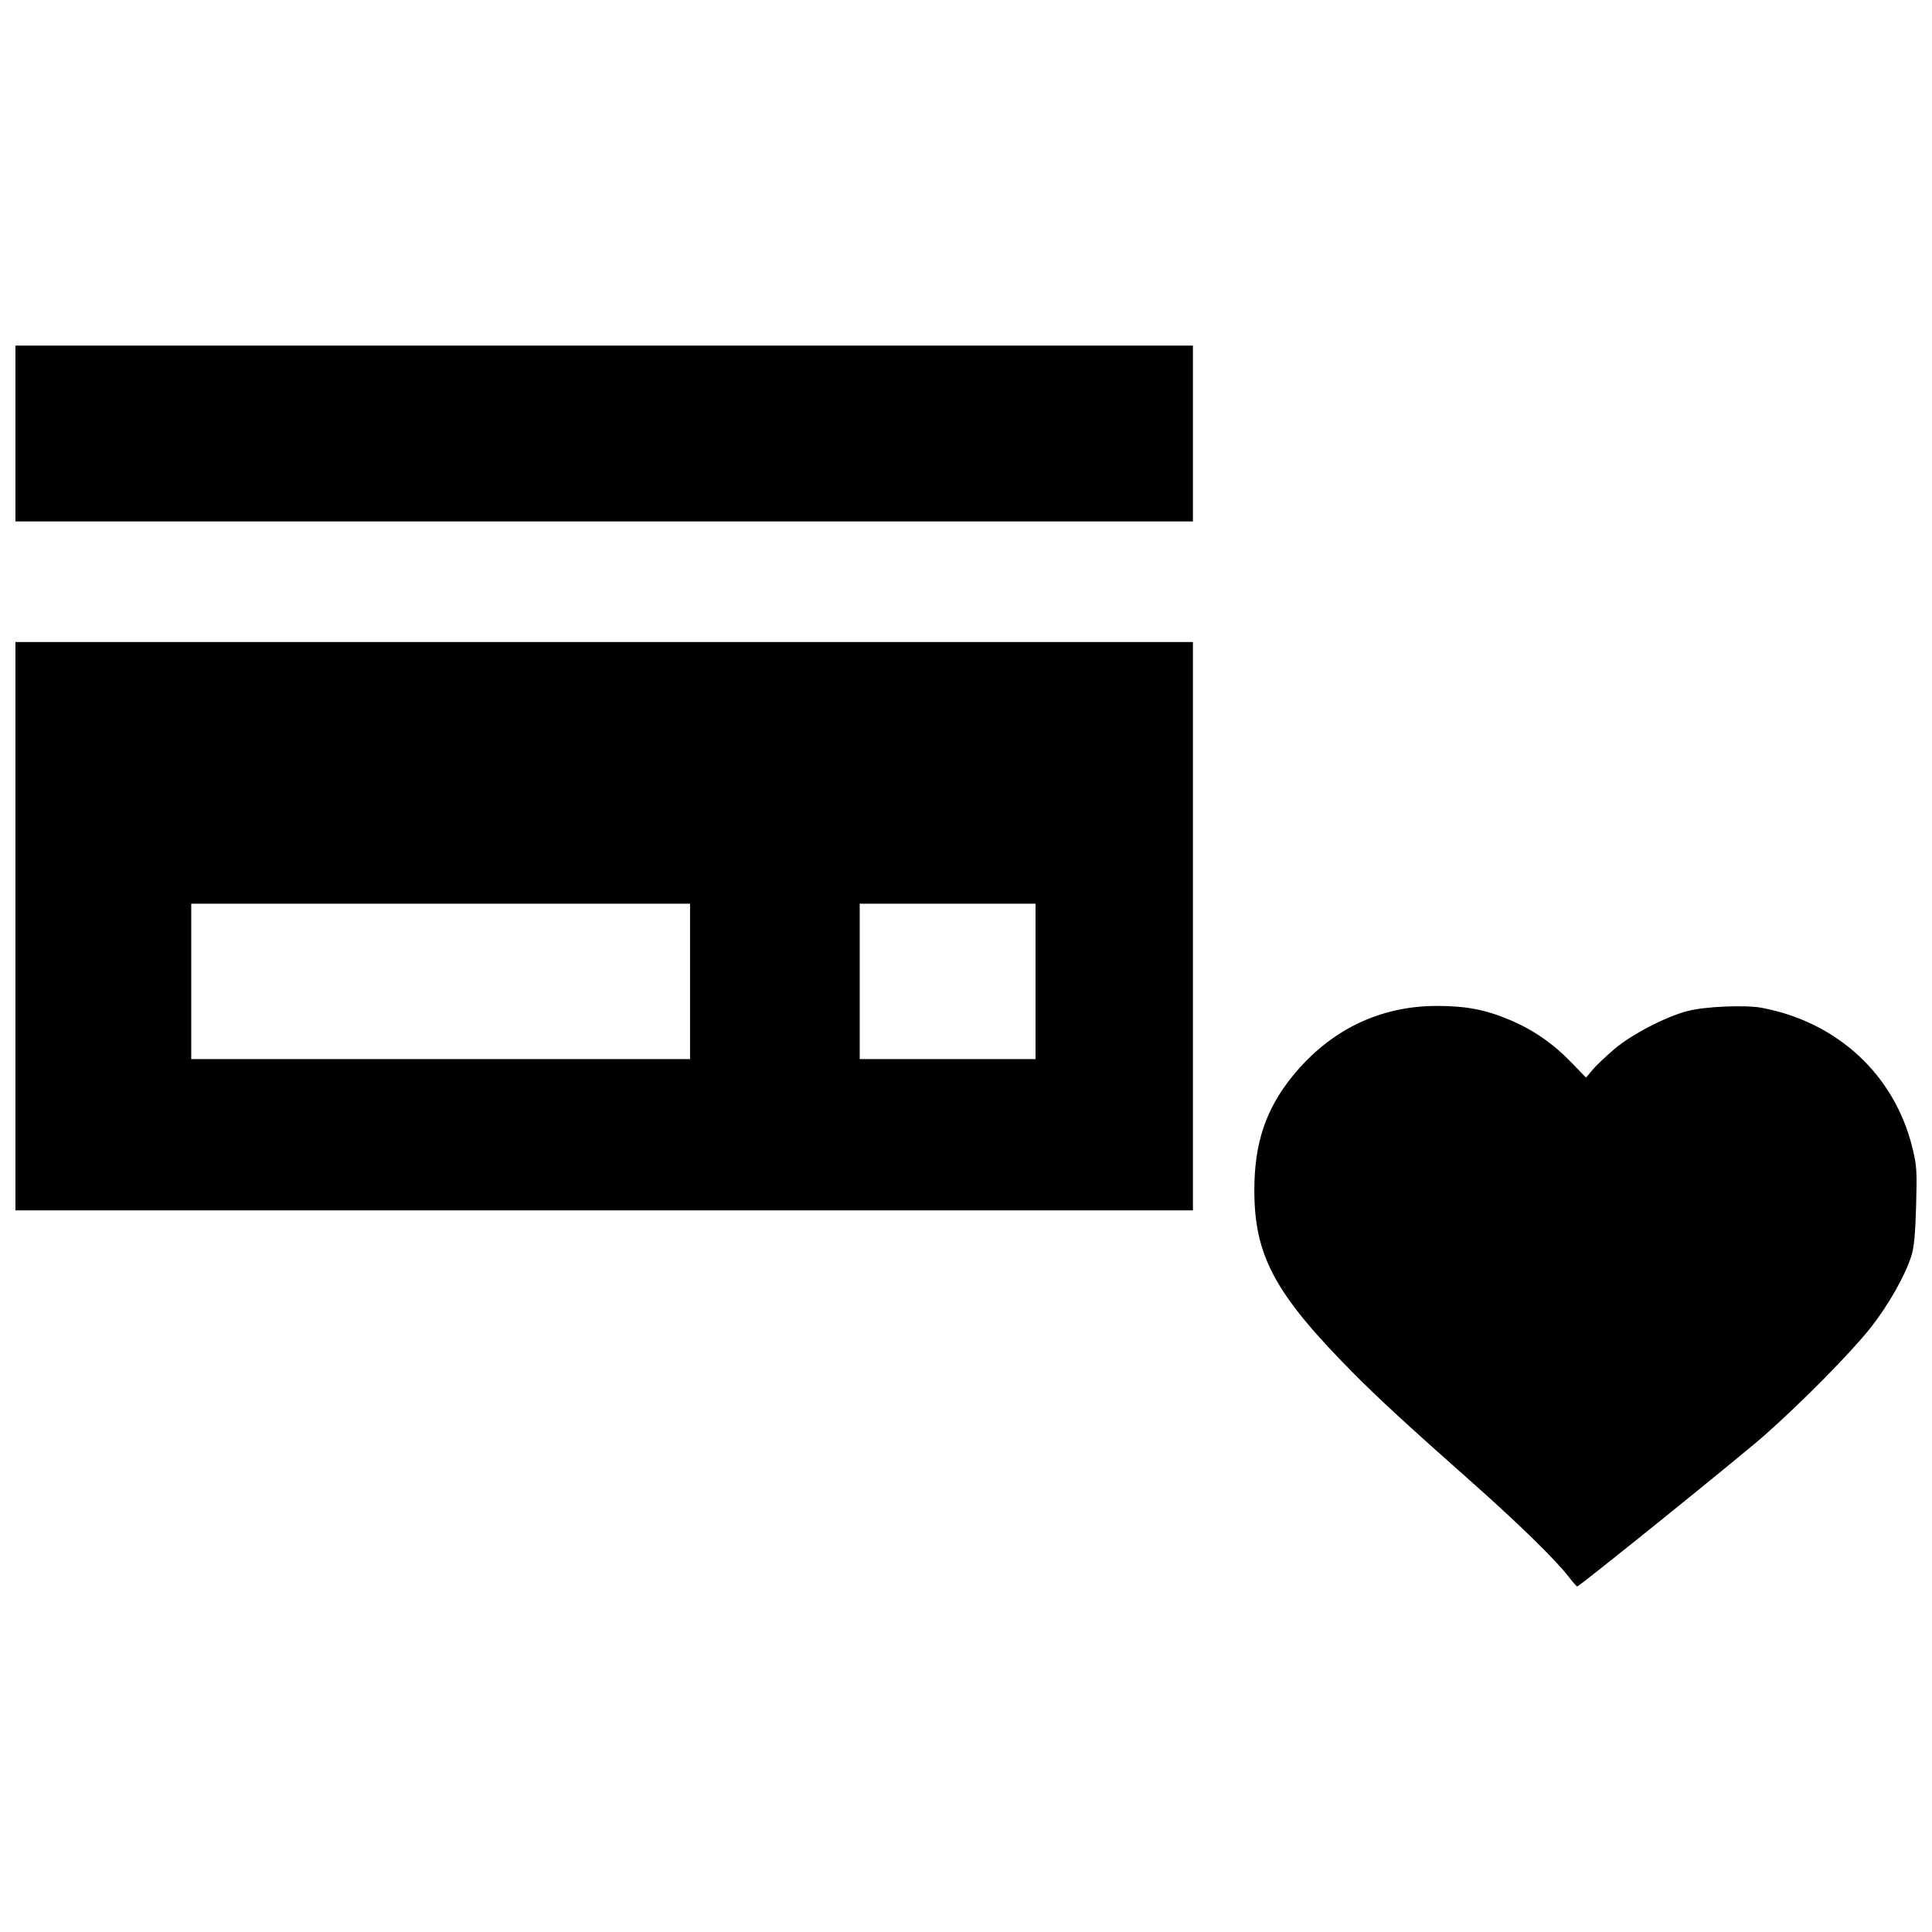 <?xml version="1.0" encoding="UTF-8"?>
<!-- Uploaded to: SVG Repo, www.svgrepo.com, Generator: SVG Repo Mixer Tools -->
<svg width="800px" height="800px" version="1.1" viewBox="144 144 512 512" xmlns="http://www.w3.org/2000/svg">
 <defs>
  <clipPath id="a">
   <path d="m148.09 235h503.81v330h-503.81z"/>
  </clipPath>
 </defs>
 <g clip-path="url(#a)">
  <path d="m559.7 561.84c-3.293-4.32-13.484-14.273-25.535-24.945-17.277-15.301-24.906-22.328-31.773-29.266-20.574-20.793-25.988-30.859-25.98-48.293 0.008-12.402 3.062-21.477 10.168-30.203 9.902-12.16 23.039-18.543 38.195-18.551 7.672-0.004 12.797 0.969 19.164 3.633 6.281 2.629 11.52 6.227 16.379 11.238l4.008 4.137 1.633-1.98c0.898-1.09 3.484-3.562 5.742-5.496 4.609-3.941 13.672-8.668 19.551-10.191 4.644-1.207 15.312-1.66 19.656-0.84 20.184 3.816 35.293 17.93 39.953 37.312 1.102 4.582 1.184 5.961 0.926 15.168-0.207 7.348-0.539 10.949-1.207 13.109-1.645 5.309-6.106 13.184-10.914 19.266-5.133 6.492-17.996 19.539-27.941 28.34-6.094 5.394-49.141 40.137-49.75 40.152-0.164 0.004-1.184-1.16-2.273-2.586zm-411.61-172.39v-75.305h312.05v150.61h-312.05zm178.78 14.629v-20.586h-132.19v41.172h132.19zm91.555 0v-20.586h-46.594v41.172h46.594zm-270.34-145.19v-23.297h312.05v46.594h-312.05z"/>
 </g>
</svg>